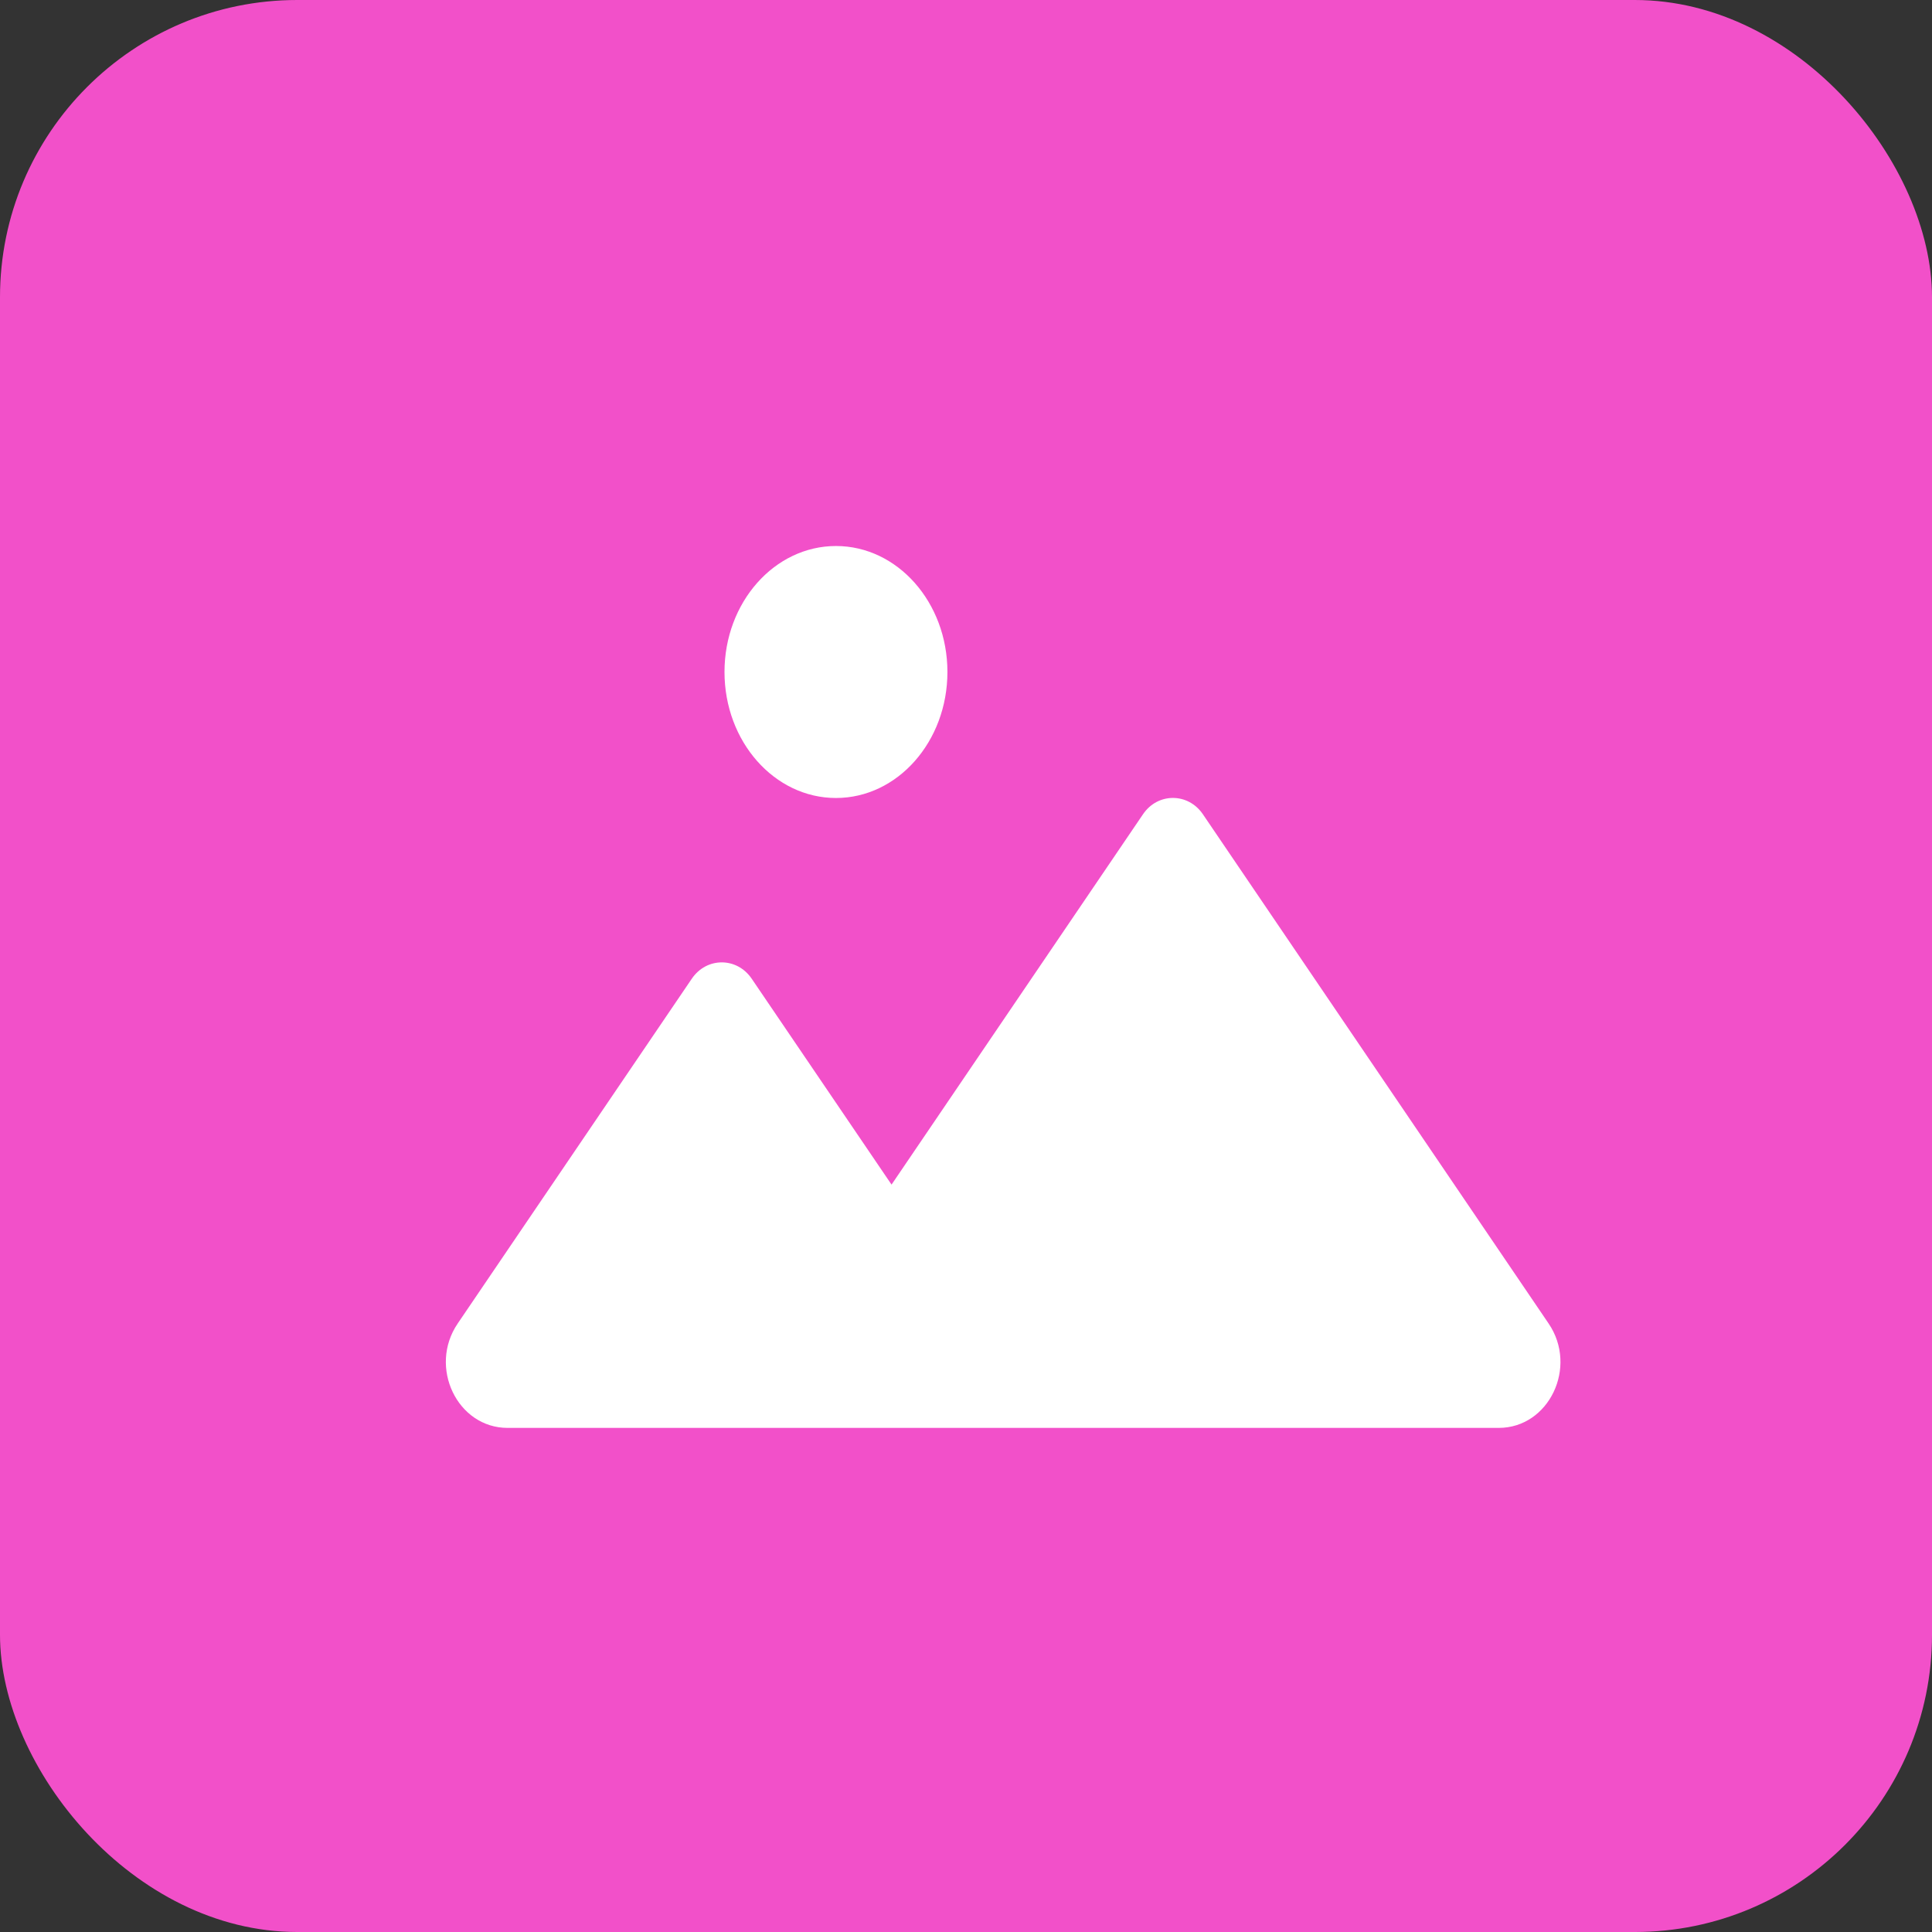 <svg width="26" height="26" viewBox="0 0 26 26" fill="none" xmlns="http://www.w3.org/2000/svg">
<rect x="0" y="0" width="26" height="26" fill="#333333" stroke="none"/>
<rect width="26" height="26" rx="4" fill="#F250C9"/>
<path d="M20.169 19.216C20.846 19.216 21.238 18.397 20.841 17.812L16.188 10.958C15.989 10.665 15.58 10.665 15.382 10.958L11.998 15.942L10.116 13.171C9.917 12.878 9.509 12.878 9.31 13.171L6.159 17.812C5.762 18.397 6.154 19.216 6.831 19.216H20.169Z" fill="white"/>
<path d="M12.75 9.043C12.75 9.98 12.078 10.739 11.25 10.739C10.422 10.739 9.75 9.98 9.75 9.043C9.75 8.107 10.422 7.348 11.25 7.348C12.078 7.348 12.75 8.107 12.75 9.043Z" fill="white"/>
</svg>
